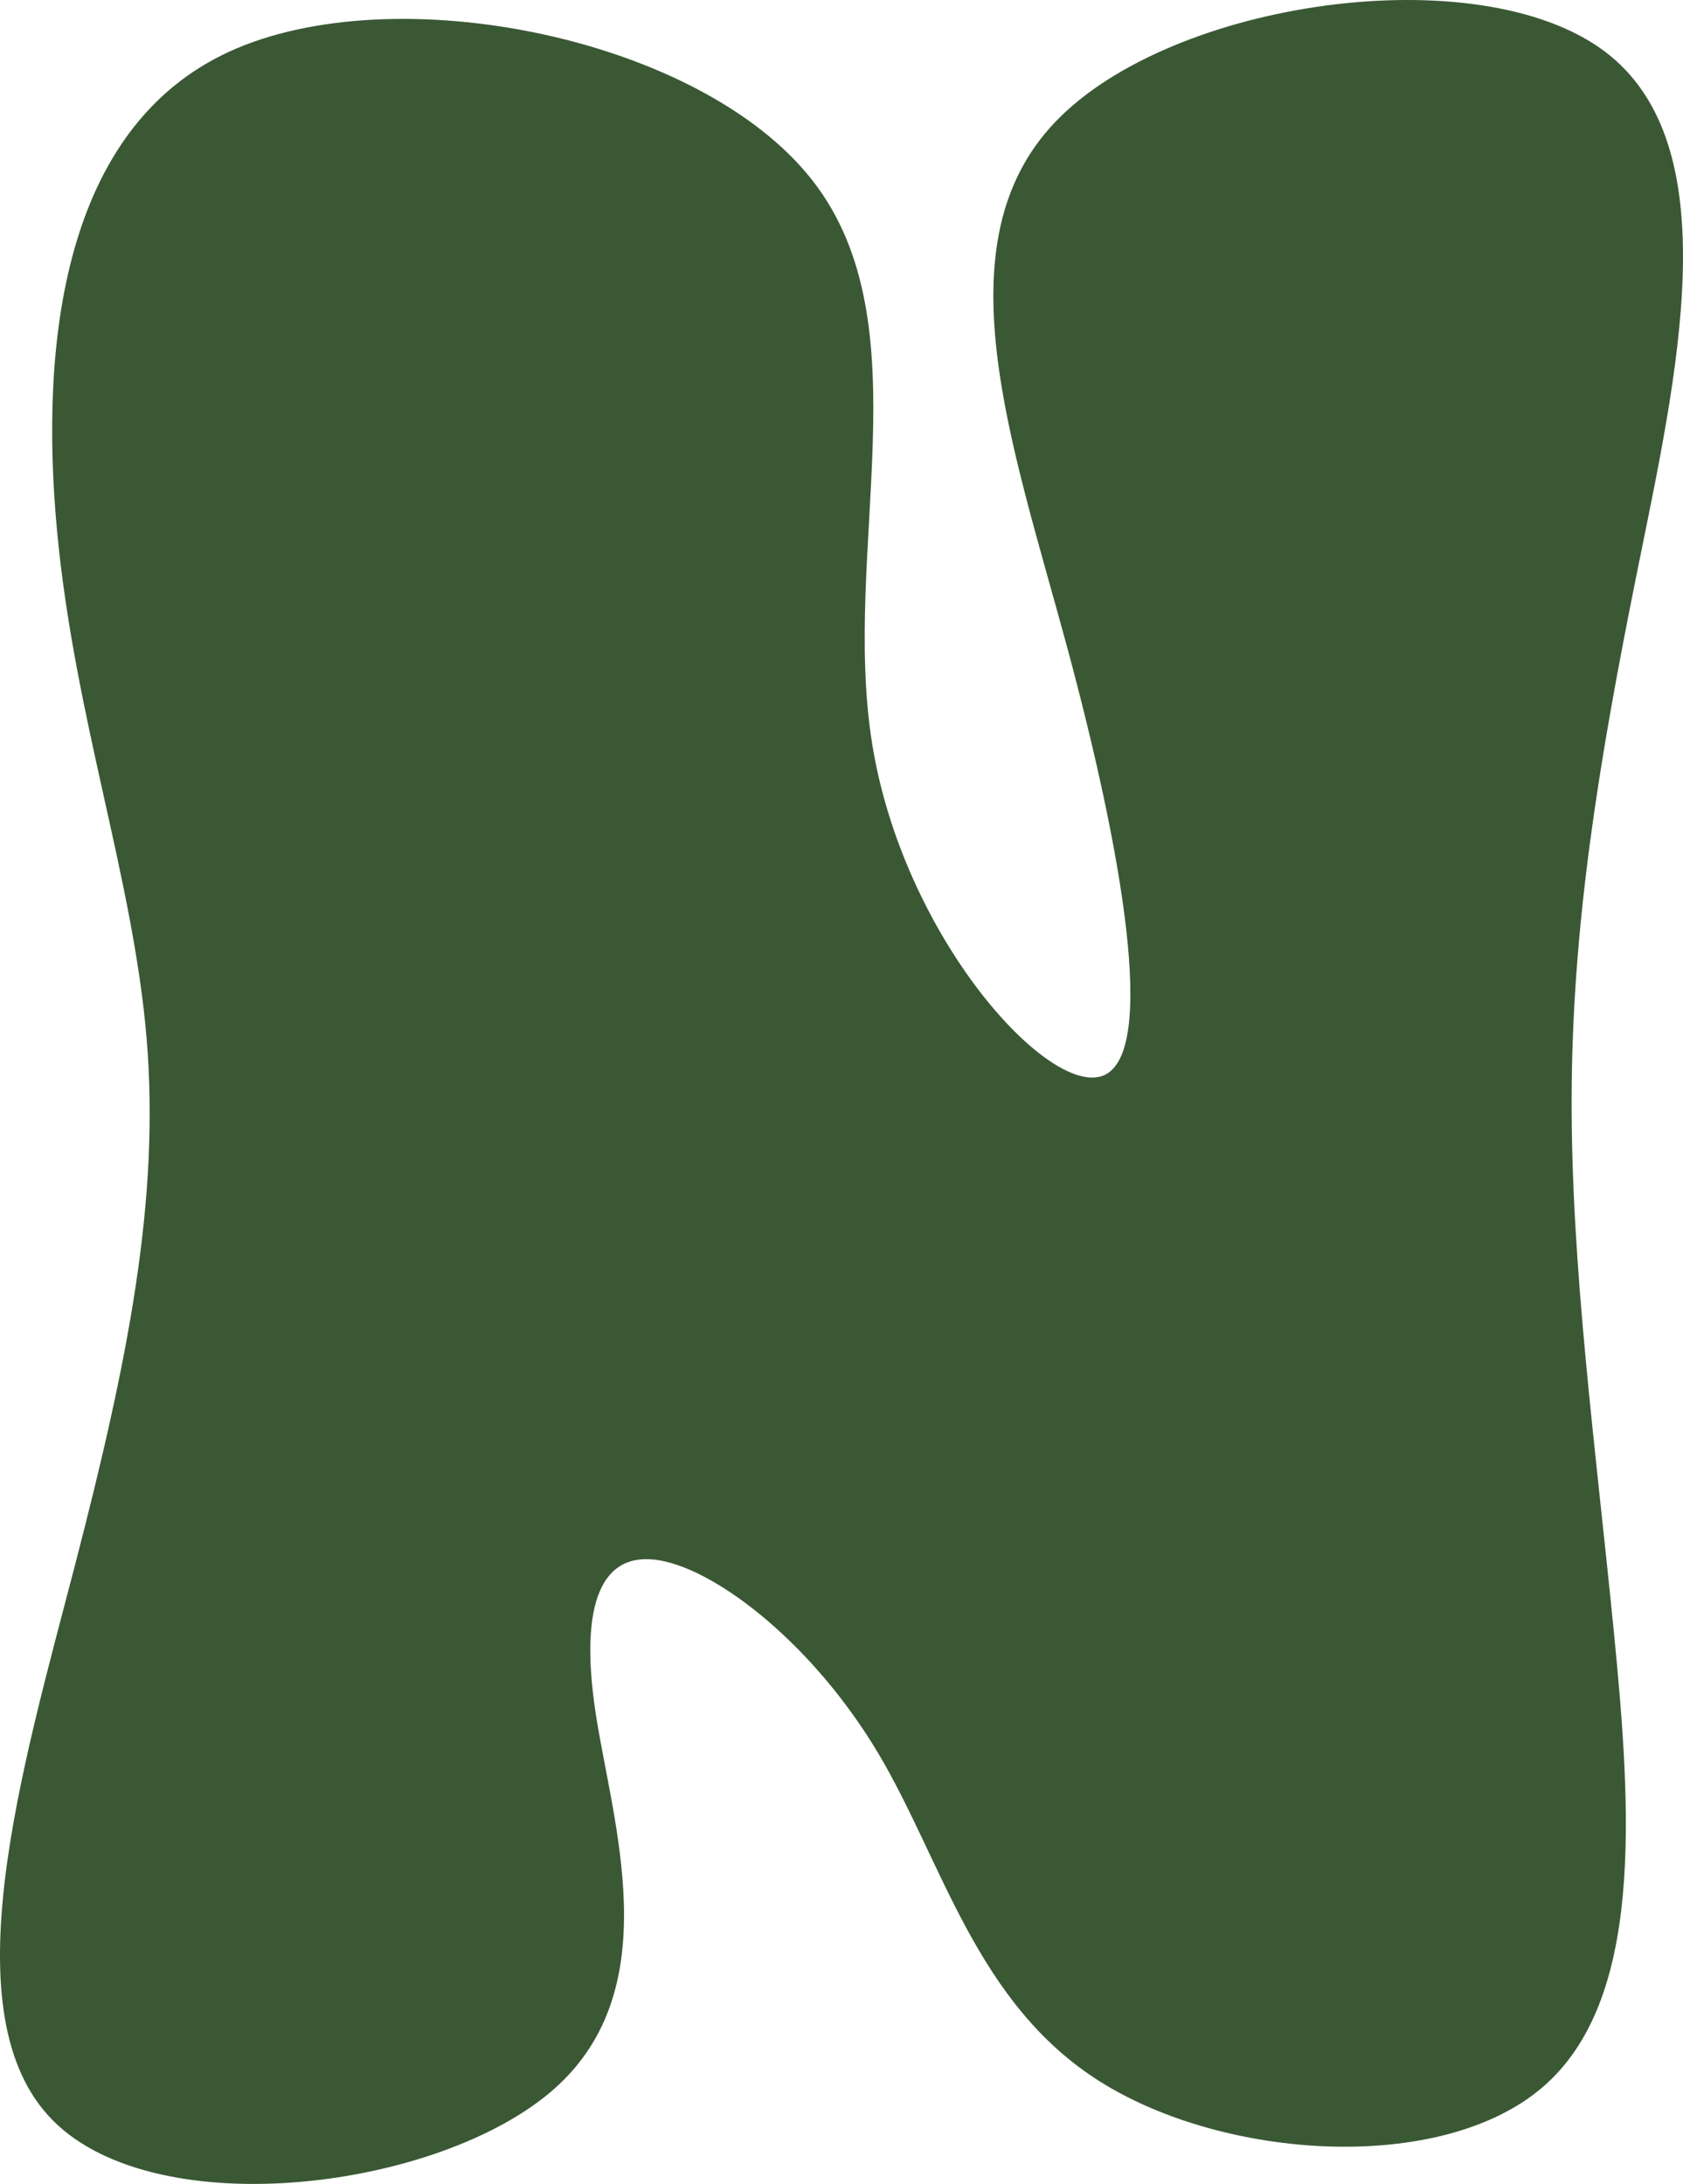<svg width="205" height="266" viewBox="0 0 205 266" fill="none" xmlns="http://www.w3.org/2000/svg">
<path d="M106.233 90.589C102.451 67.051 112.617 39.537 99 22.027C85.383 4.518 47.984 -2.986 27.841 6.332C7.698 15.649 4.812 41.788 6.945 64.612C9.079 87.437 16.232 106.947 17.862 126.519C19.492 146.092 15.599 165.726 9.151 190.565C2.704 215.404 -6.297 245.449 6.443 258.269C19.183 271.089 53.663 266.684 67.515 254.414C81.367 242.144 74.59 222.008 72.557 208.668C70.524 195.328 73.234 188.783 80.398 190.058C87.562 191.333 99.178 200.429 107.009 213.607C114.84 226.786 118.885 244.047 134.028 253.556C149.171 263.066 175.412 264.823 187.812 254.292C200.212 243.76 198.771 220.94 196.561 198.597C194.351 176.255 191.371 154.388 191.434 133.69C191.497 112.991 194.602 93.461 199.417 69.625C204.232 45.79 210.759 17.65 195.385 6.206C180.011 -5.237 142.737 0.016 128.555 14.836C114.374 29.656 123.284 54.044 129.952 78.708C136.621 103.372 141.046 128.311 134.395 131C127.743 133.689 110.014 114.127 106.233 90.589Z" fill="#3A5834"/>
</svg>
